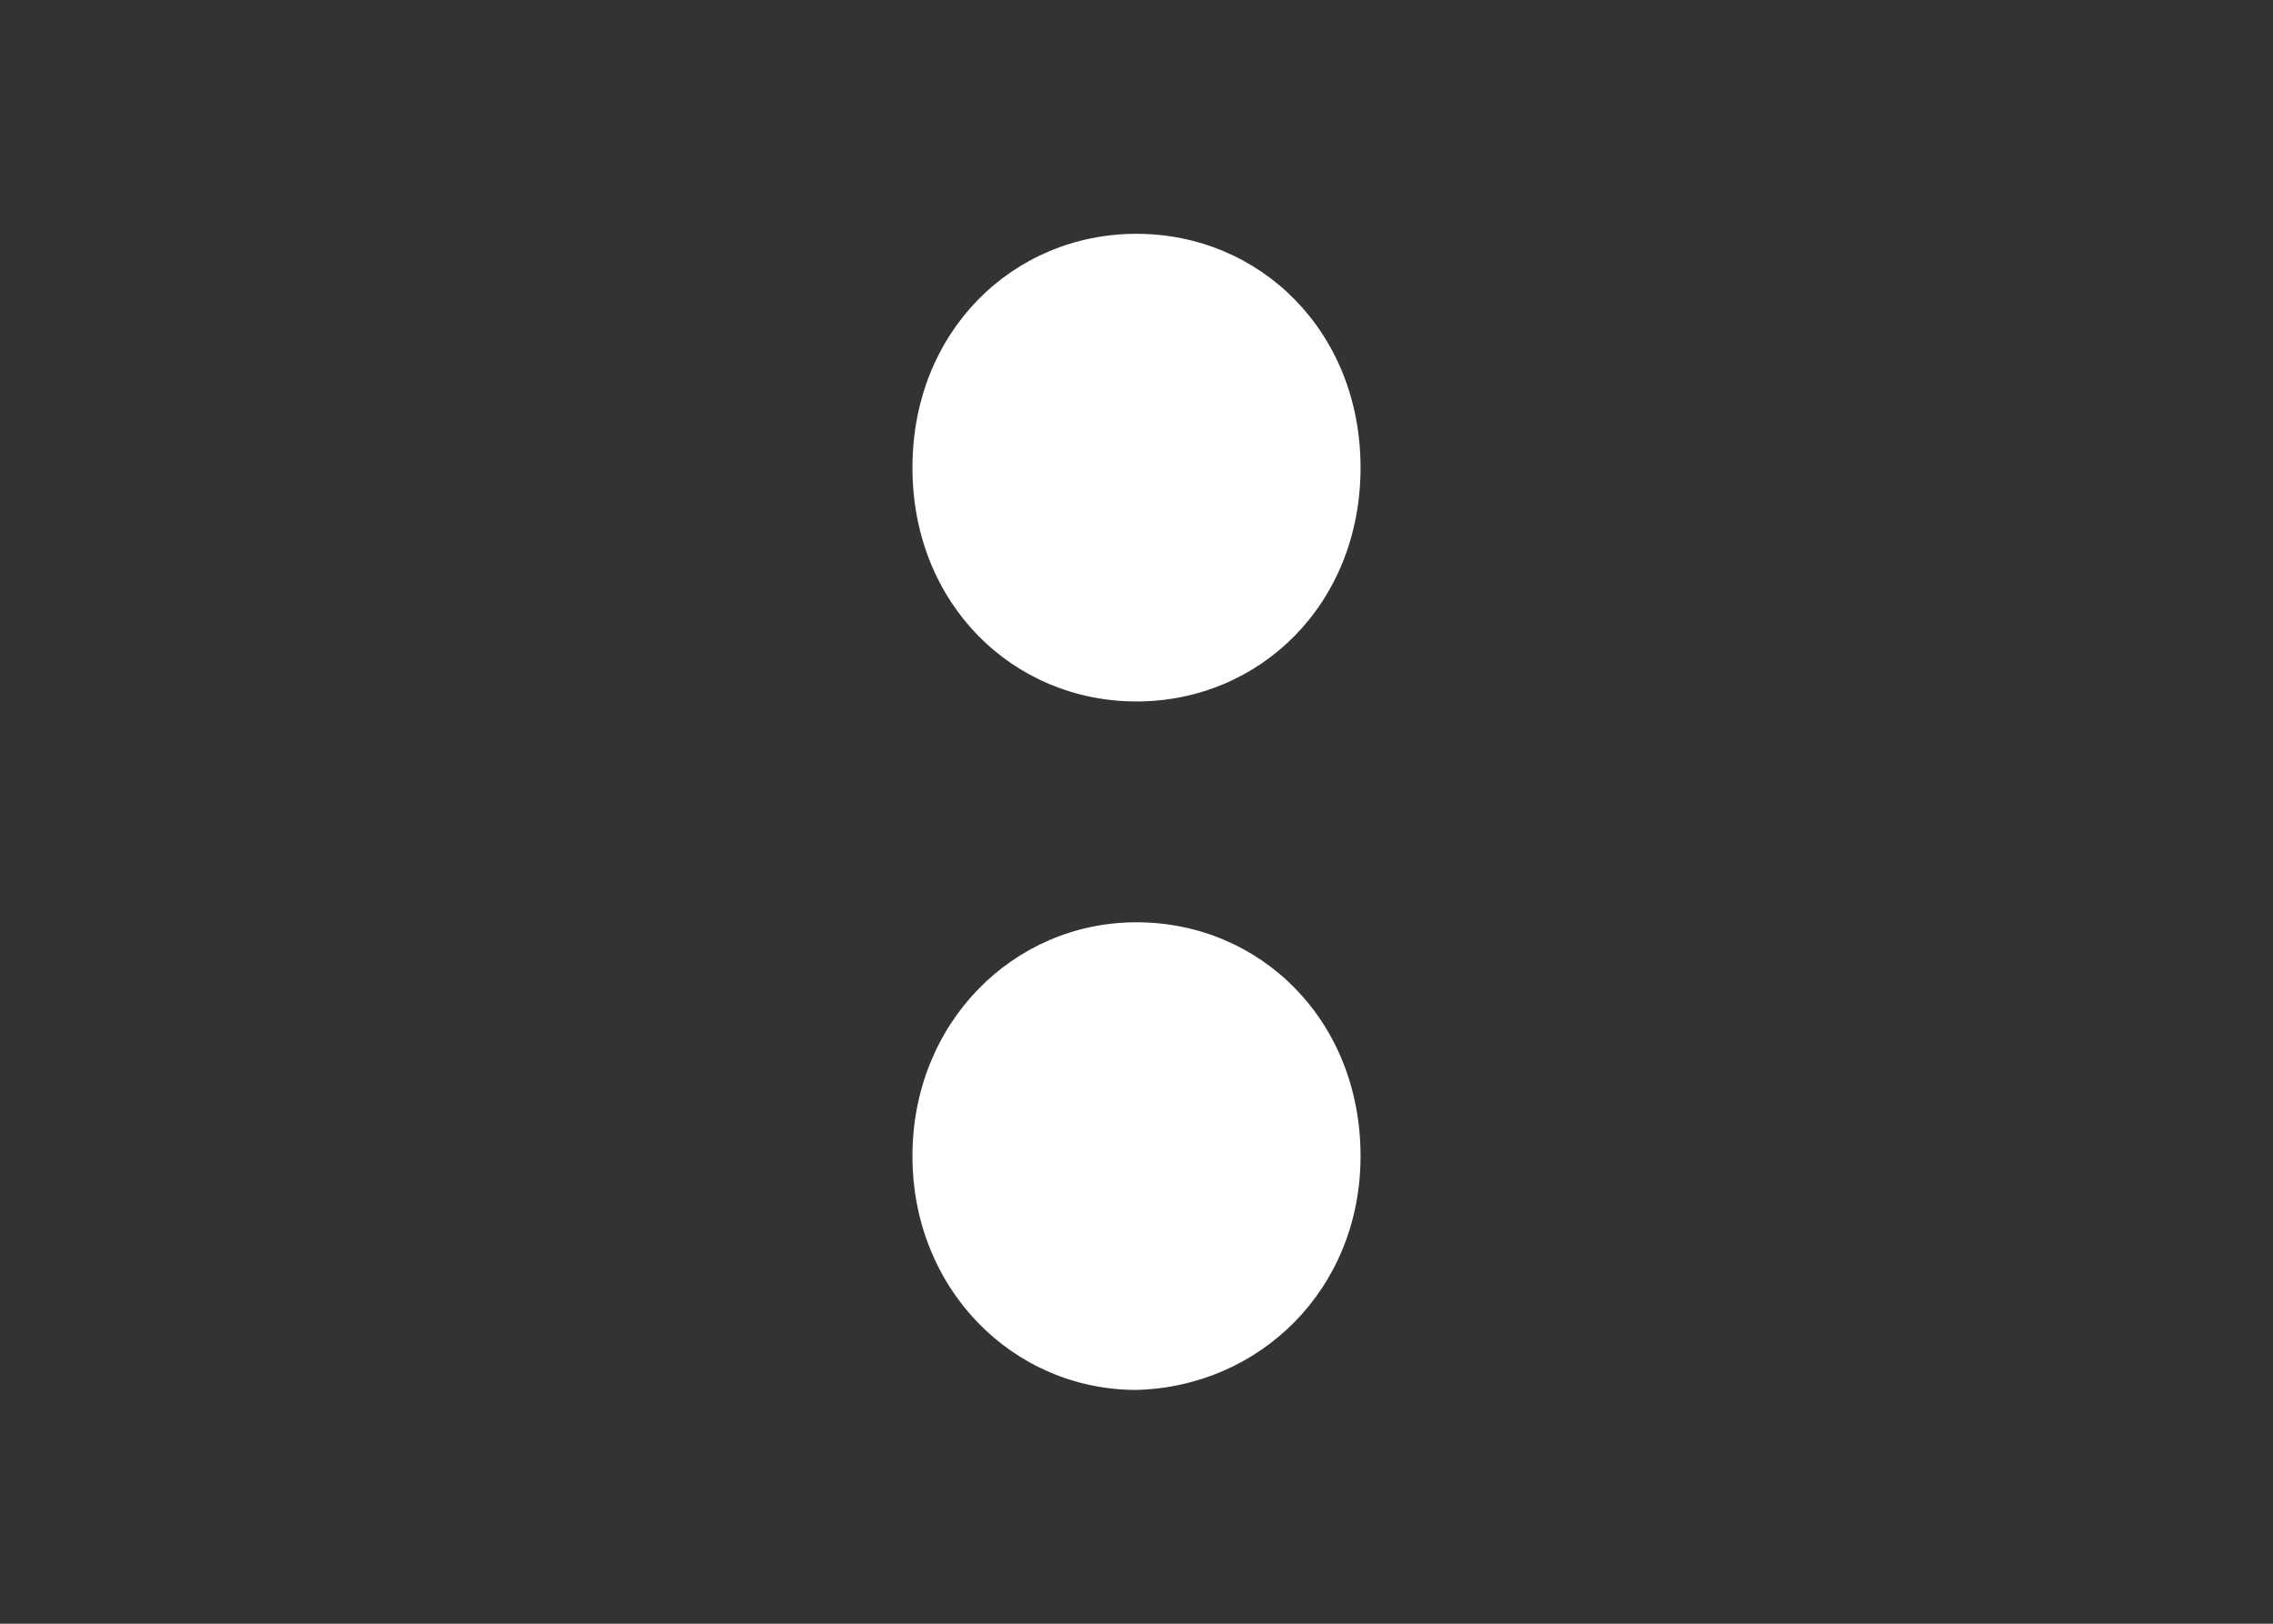 <?xml version="1.0" encoding="utf-8"?>
<!-- Generator: Adobe Illustrator 25.1.0, SVG Export Plug-In . SVG Version: 6.00 Build 0)  -->
<svg version="1.1" id="Capa_1" xmlns="http://www.w3.org/2000/svg" xmlns:xlink="http://www.w3.org/1999/xlink" x="0px" y="0px"
	 viewBox="0 0 70 50" style="enable-background:new 0 0 70 50;" xml:space="preserve">
<rect x="0" y="0" width="70" height="50" fill="#333333" stroke="none"/>
<style type="text/css">
	.st0{fill:#FFFFFF;}
</style>
<path class="st0" d="M41.9,35.6c0-4.2-3.1-7.2-6.9-7.2c-3.8,0-6.9,3.1-6.9,7.2c0,4.1,3.1,7.2,6.9,7.2C38.8,42.7,41.9,39.7,41.9,35.6
	z M41.9,14.4c0-4.2-3.1-7.2-6.9-7.2c-3.8,0-6.9,3-6.9,7.2c0,4.2,3.1,7.2,6.9,7.2C38.8,21.6,41.9,18.6,41.9,14.4z"/>
</svg>
